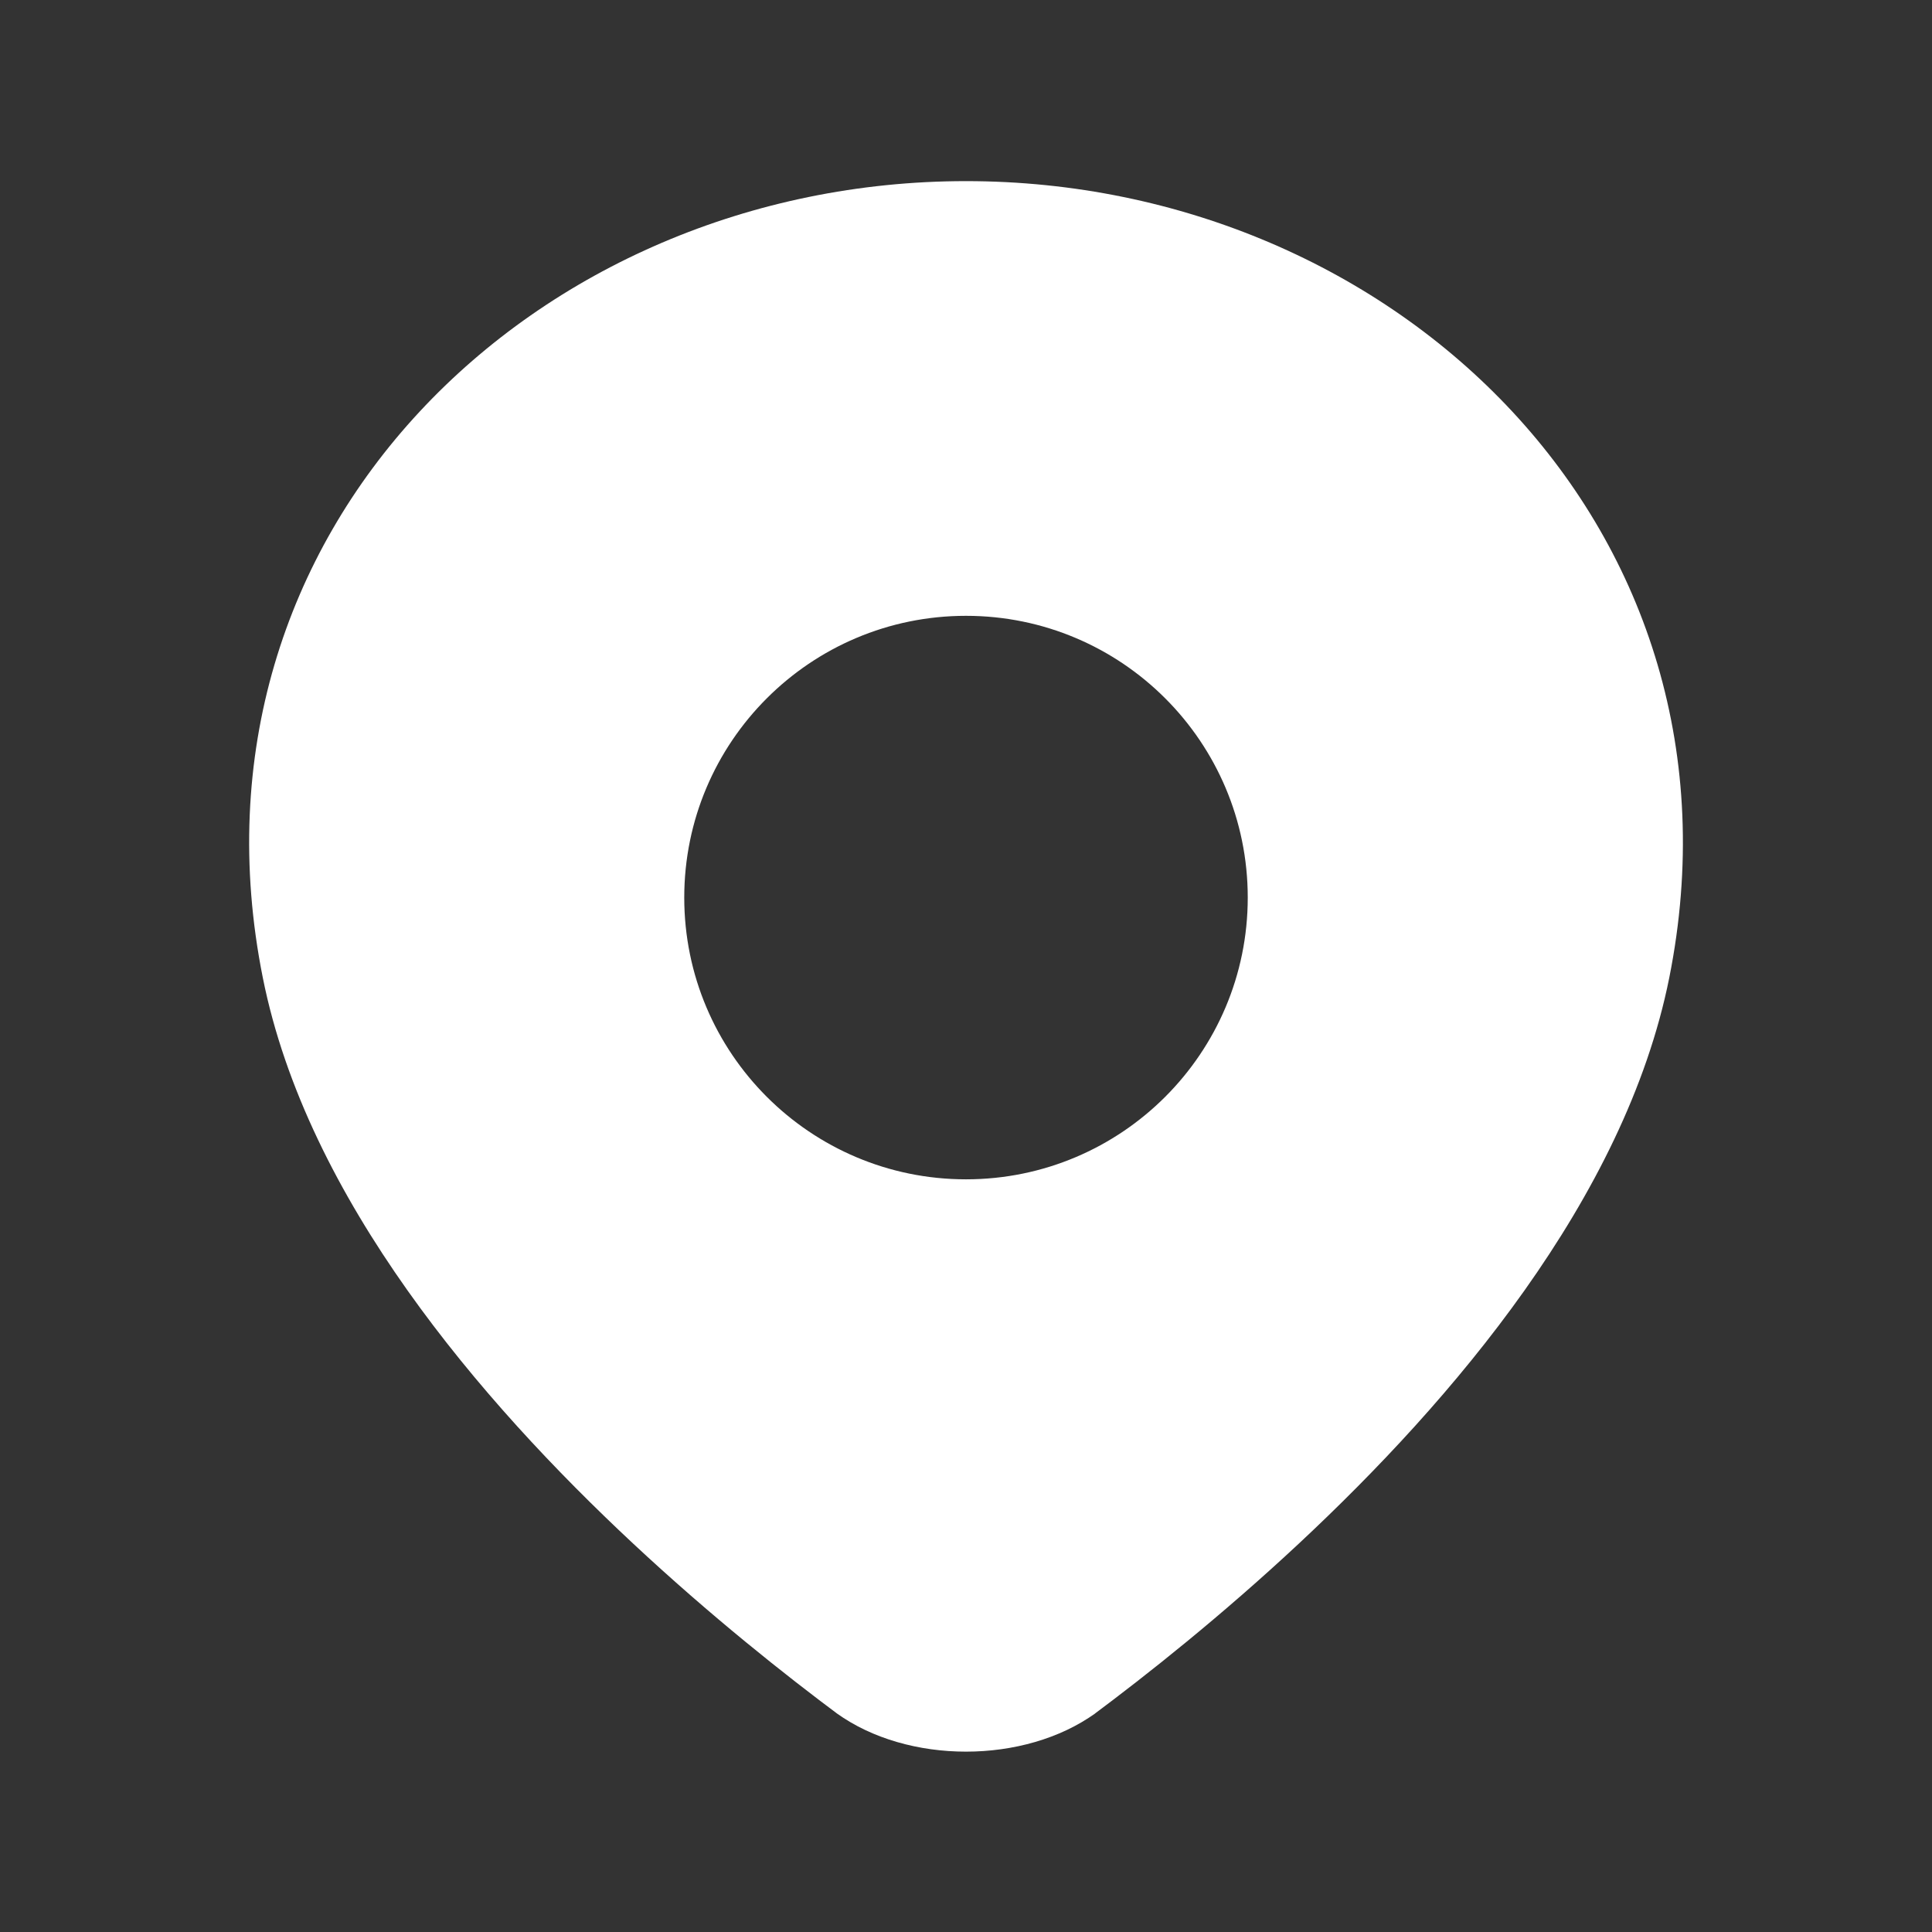 <svg width="24" height="24" viewBox="0 0 24 24" fill="none" xmlns="http://www.w3.org/2000/svg">
<rect x="0" y="0" width="24" height="24" fill="#333333" stroke="none"/>
<path fill-rule="evenodd" clip-rule="evenodd" d="M16.137 19.173C15.174 20.072 14.245 20.808 13.557 21.32C13.544 21.33 13.544 21.33 13.551 21.325C13.566 21.314 13.621 21.273 13.61 21.281C12.725 21.919 11.275 21.919 10.391 21.281C10.374 21.269 10.489 21.354 10.443 21.32C9.755 20.808 8.826 20.072 7.863 19.173C5.97 17.406 3.814 14.893 3.265 12.147C2.154 6.593 6.653 2.25 12 2.25C17.347 2.25 21.846 6.593 20.736 12.147C20.186 14.893 18.03 17.406 16.137 19.173ZM12 14.65C13.933 14.65 15.5 13.083 15.5 11.15C15.5 9.217 13.933 7.65 12 7.65C10.067 7.65 8.5 9.217 8.5 11.15C8.5 13.083 10.067 14.65 12 14.65Z" fill="white"/>
</svg>
